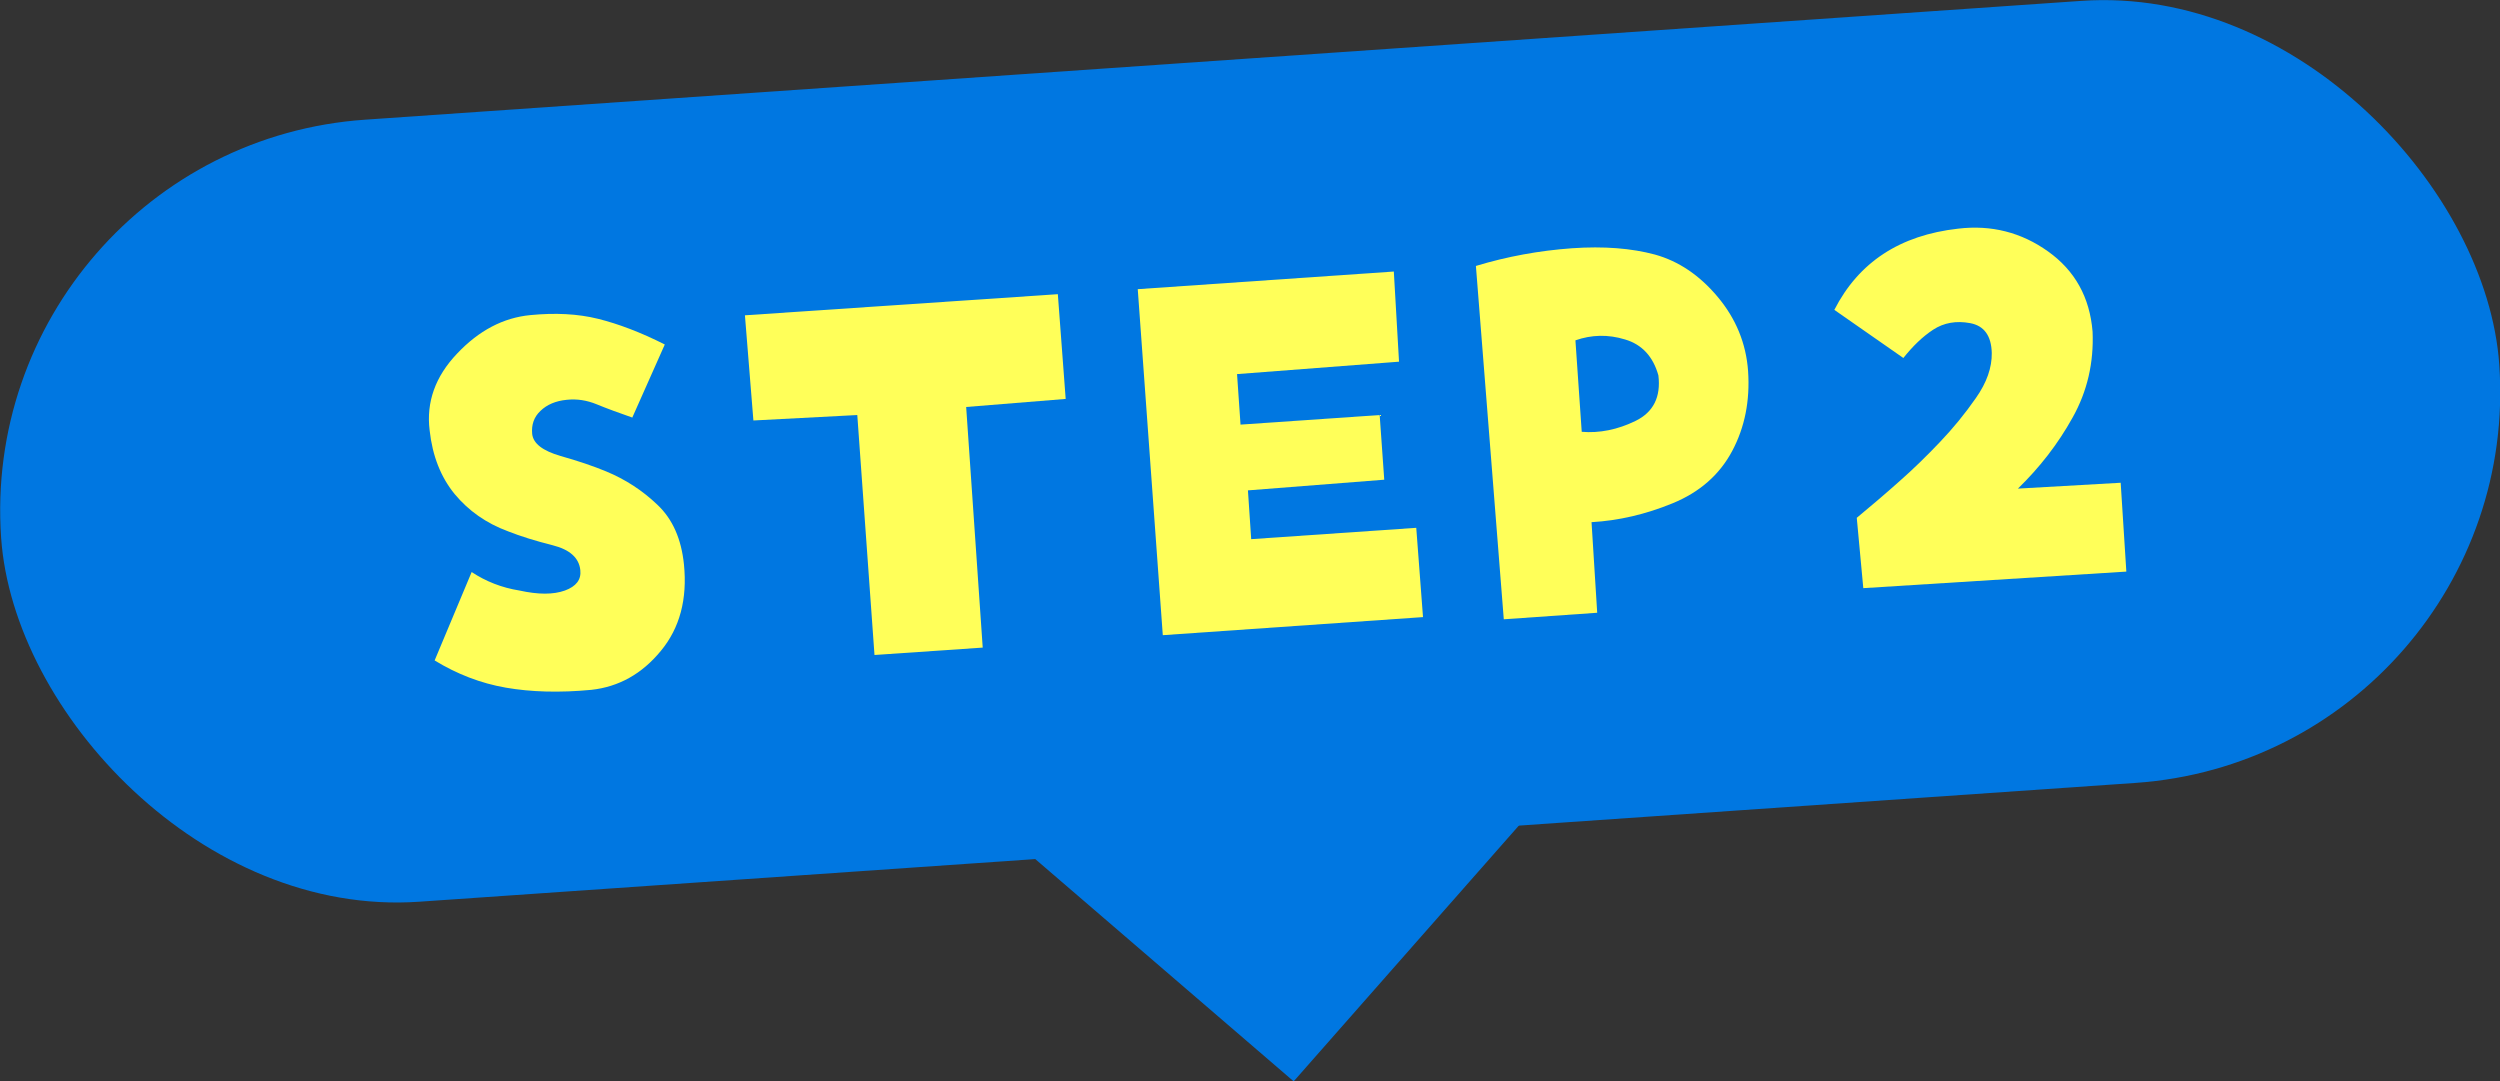 <?xml version="1.0" encoding="UTF-8"?>
<svg id="b" data-name="レイヤー 2" xmlns="http://www.w3.org/2000/svg" viewBox="0 0 114.81 49.66">
  <rect x="0" y="0" width="114.81" height="49.66" fill="#333333" stroke="none"/>
  <defs>
    <style>
      .d {
        fill: #0077e1;
      }

      .e {
        fill: #ffff59;
      }
    </style>
  </defs>
  <g id="c" data-name="レイヤー 1">
    <rect class="d" x="-.09" y="2.73" width="115" height="36" rx="18" ry="18" transform="translate(-1.29 4.01) rotate(-3.96)"/>
    <g>
      <path class="e" d="m29.05,19.18c-.63-.22-1.18-.42-1.64-.61-.46-.19-.92-.26-1.38-.21-.51.05-.91.22-1.21.51-.3.28-.42.64-.38,1.06.05.44.48.77,1.3,1.01.82.23,1.52.47,2.1.71.87.36,1.66.87,2.35,1.53.7.66,1.1,1.57,1.22,2.74.16,1.59-.19,2.92-1.06,3.97-.87,1.06-1.93,1.65-3.19,1.79-1.47.14-2.78.1-3.93-.1-1.15-.2-2.24-.62-3.27-1.25l1.7-4.06c.65.43,1.38.72,2.2.85.86.19,1.55.19,2.08,0,.52-.19.76-.5.71-.94-.06-.56-.48-.94-1.27-1.14-.79-.2-1.47-.41-2.05-.64-1-.37-1.81-.94-2.45-1.71-.63-.77-1.02-1.74-1.15-2.93-.16-1.29.26-2.47,1.26-3.52,1-1.06,2.12-1.65,3.37-1.77,1.14-.11,2.17-.06,3.1.17.93.23,1.96.62,3.07,1.18l-1.49,3.35Z"/>
      <path class="e" d="m34.6,19.32l-.39-4.84,14.37-.97.36,4.81-4.57.37.76,11.05-4.97.34-.79-11.02-4.77.25Z"/>
      <path class="e" d="m64.25,16.61l-7.44.57.16,2.32,6.39-.44.21,2.97-6.26.49.15,2.24,7.58-.52.31,4.1-11.95.83-1.15-15.89,11.76-.81.24,4.16Z"/>
      <path class="e" d="m67.79,12.21c1.42-.43,2.89-.7,4.41-.81,1.46-.1,2.72,0,3.8.29,1.08.3,2.04.94,2.88,1.94s1.31,2.14,1.4,3.42c.09,1.35-.15,2.57-.73,3.66-.58,1.09-1.49,1.89-2.73,2.4-1.24.51-2.49.8-3.73.87l.26,4.16-4.29.3-1.28-16.22Zm4.84,7.62c.83.07,1.66-.1,2.48-.5.82-.4,1.17-1.1,1.05-2.09-.24-.86-.75-1.42-1.53-1.65-.78-.24-1.54-.22-2.28.04l.29,4.21Z"/>
      <path class="e" d="m92.65,22.44l4.74-.27.26,4.08-12.08.76-.3-3.23c.65-.54,1.3-1.09,1.95-1.67.65-.57,1.27-1.18,1.87-1.81.6-.63,1.15-1.3,1.65-2.02.5-.71.74-1.4.73-2.07-.02-.79-.35-1.25-.99-1.37-.64-.12-1.21-.02-1.7.3-.49.32-.94.76-1.37,1.3l-3.17-2.21c1.12-2.19,3.01-3.43,5.69-3.73,1.52-.18,2.9.17,4.13,1.05,1.23.88,1.91,2.1,2.04,3.68.06,1.42-.24,2.74-.92,3.95-.67,1.21-1.52,2.3-2.52,3.27Z"/>
    </g>
    <polygon class="d" points="59.41 49.66 71.63 35.78 45.39 37.6 59.41 49.66"/>
  </g>
</svg>